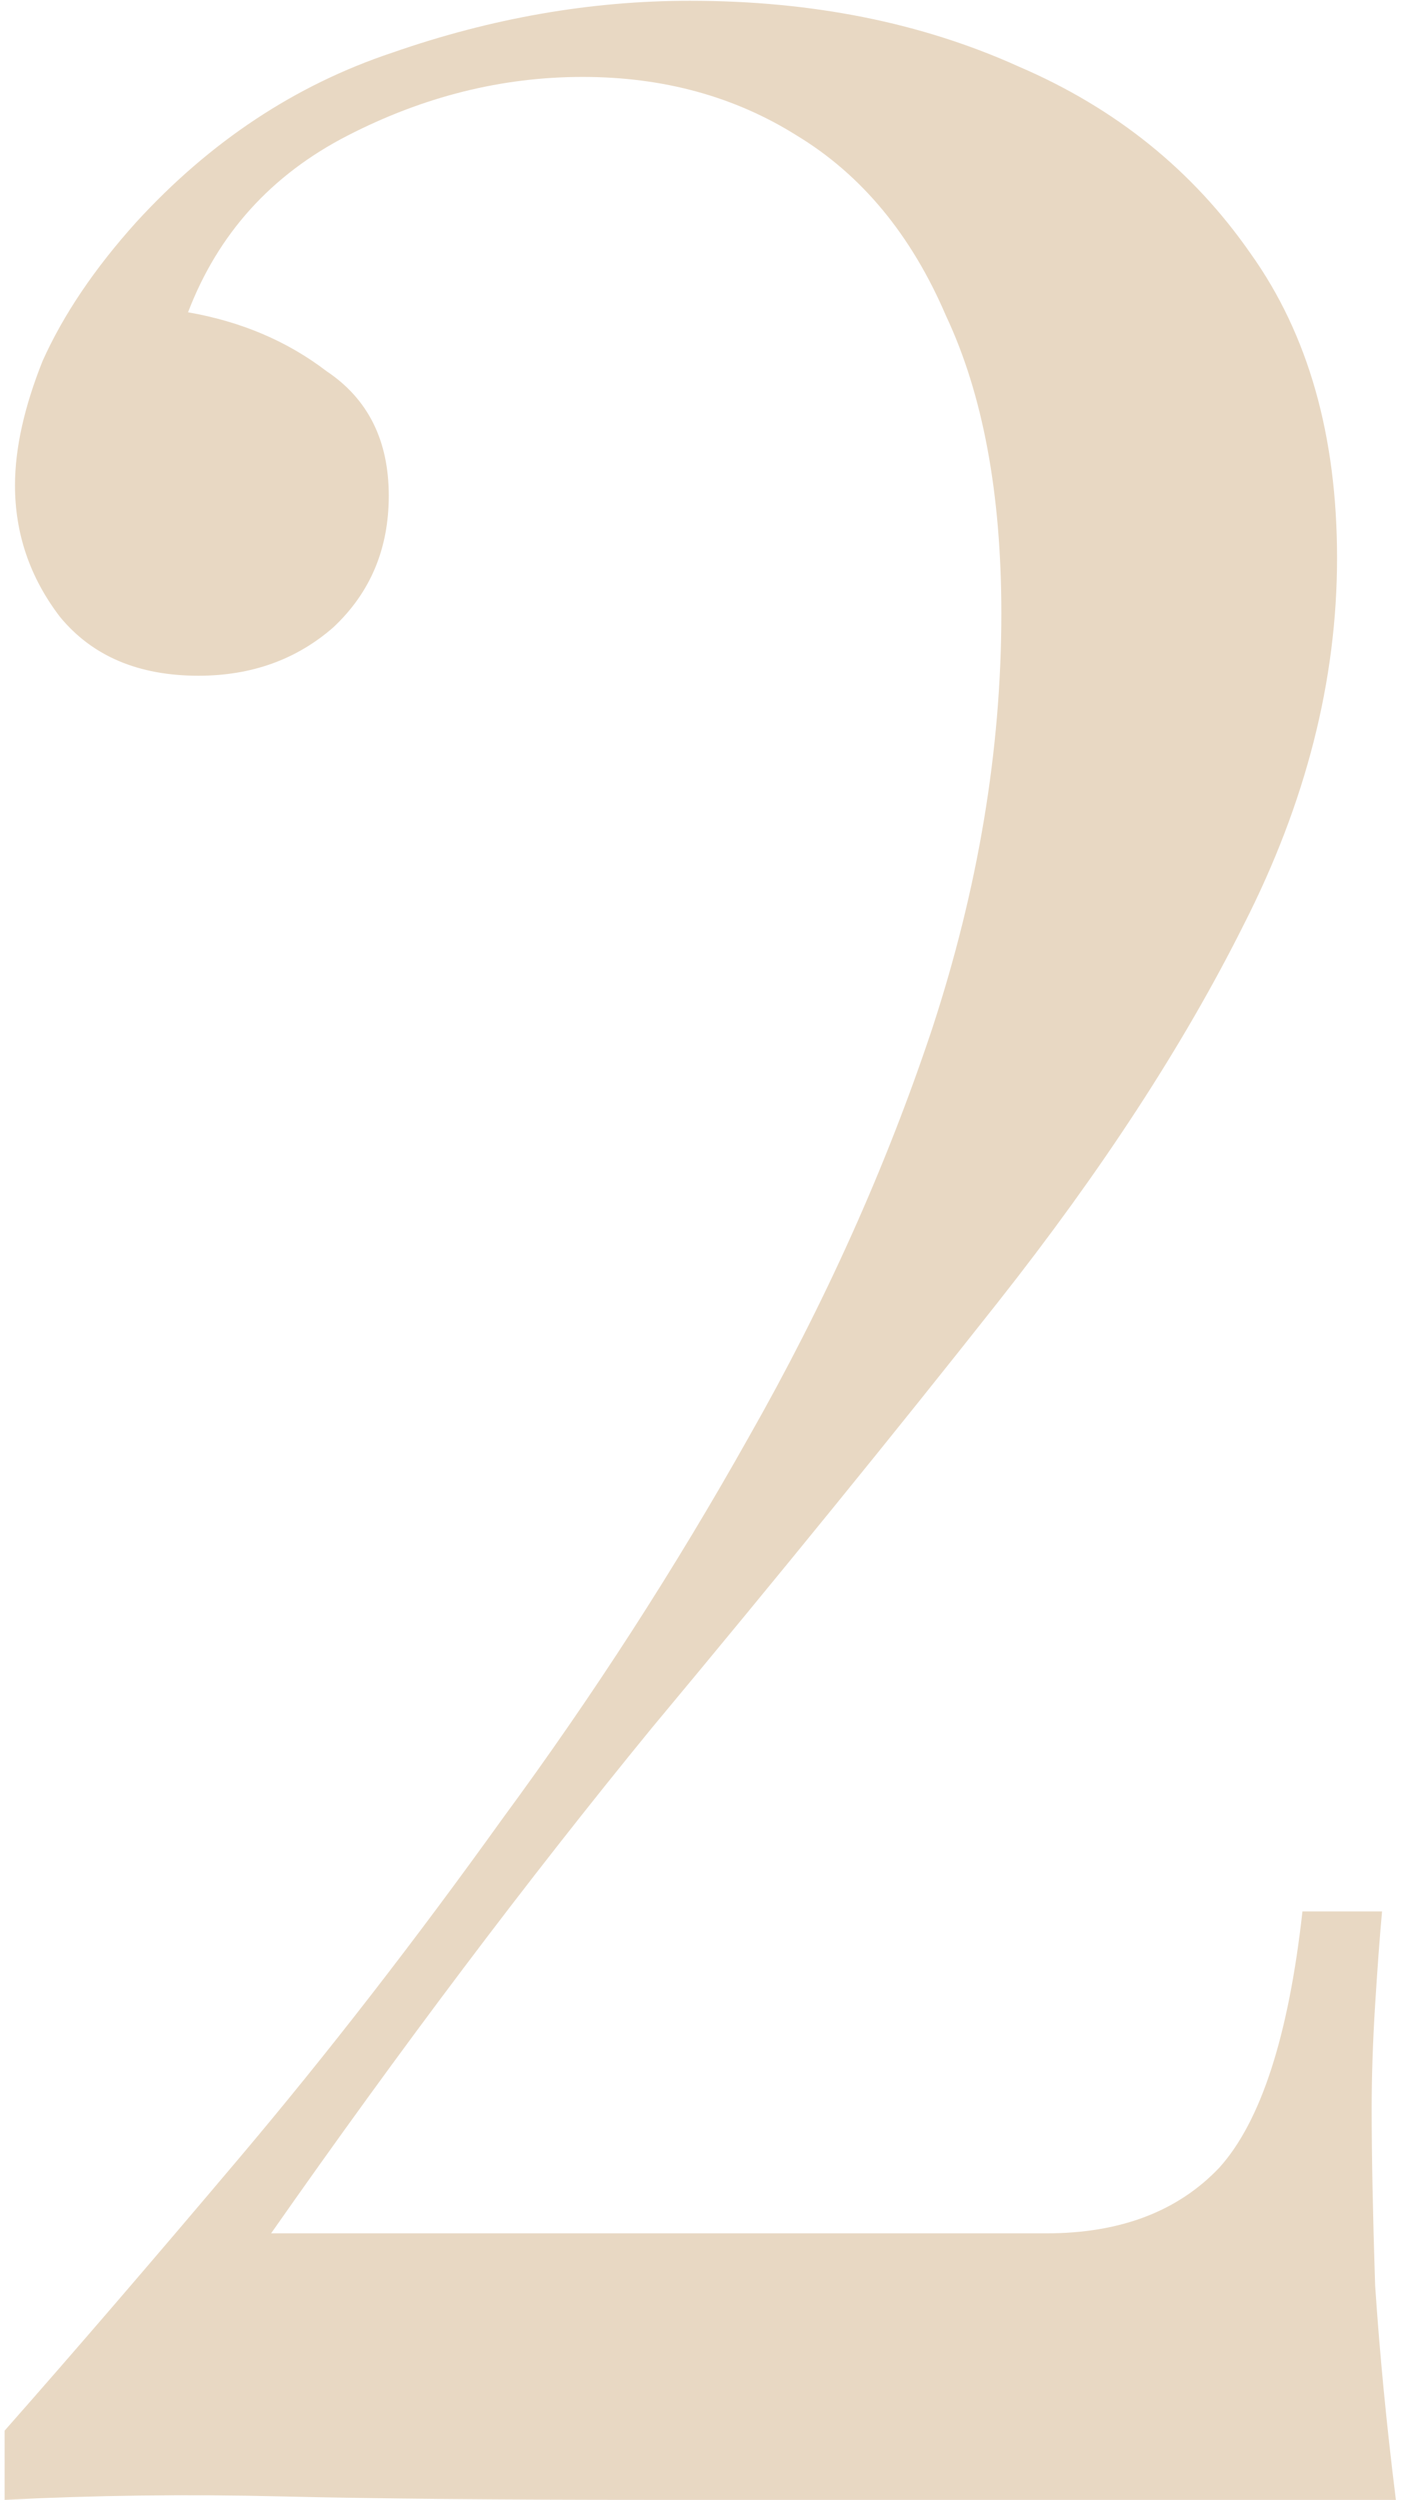 <?xml version="1.0" encoding="UTF-8"?> <svg xmlns="http://www.w3.org/2000/svg" width="59" height="104" viewBox="0 0 59 104" fill="none"><path d="M28.704 0.032C33.792 0.032 38.352 0.944 42.384 2.768C46.416 4.496 49.632 7.088 52.032 10.544C54.432 13.904 55.632 18.128 55.632 23.216C55.632 28.304 54.336 33.392 51.744 38.48C49.248 43.472 45.84 48.704 41.52 54.176C37.2 59.648 32.4 65.552 27.12 71.888C21.936 78.224 16.656 85.232 11.28 92.912H43.536C46.608 92.912 49.008 92 50.736 90.176C52.464 88.256 53.616 84.704 54.192 79.52H57.504C57.408 80.576 57.312 81.872 57.216 83.408C57.12 84.944 57.072 86.384 57.072 87.728C57.072 89.648 57.12 92.096 57.216 95.072C57.408 97.952 57.696 100.928 58.08 104H27.12C20.784 104 15.648 103.952 11.712 103.856C7.776 103.76 3.936 103.808 0.192 104V101.12C3.072 97.856 6.336 94.064 9.984 89.744C13.632 85.424 17.28 80.72 20.928 75.632C24.672 70.544 28.08 65.264 31.152 59.792C34.32 54.224 36.864 48.56 38.784 42.8C40.704 36.944 41.664 31.184 41.664 25.52C41.664 20.528 40.896 16.4 39.36 13.136C37.92 9.776 35.856 7.28 33.168 5.648C30.576 4.016 27.6 3.2 24.24 3.2C20.88 3.2 17.616 4.016 14.448 5.648C11.28 7.28 9.072 9.728 7.824 12.992C10.032 13.376 11.952 14.192 13.584 15.44C15.312 16.592 16.176 18.32 16.176 20.624C16.176 22.832 15.408 24.656 13.872 26.096C12.336 27.44 10.464 28.112 8.256 28.112C5.76 28.112 3.84 27.296 2.496 25.664C1.248 24.032 0.624 22.208 0.624 20.192C0.624 18.656 1.008 16.928 1.776 15.008C2.64 13.088 3.936 11.168 5.664 9.248C8.736 5.888 12.288 3.536 16.32 2.192C20.448 0.752 24.576 0.032 28.704 0.032Z" fill="#E8D8C3"></path></svg> 